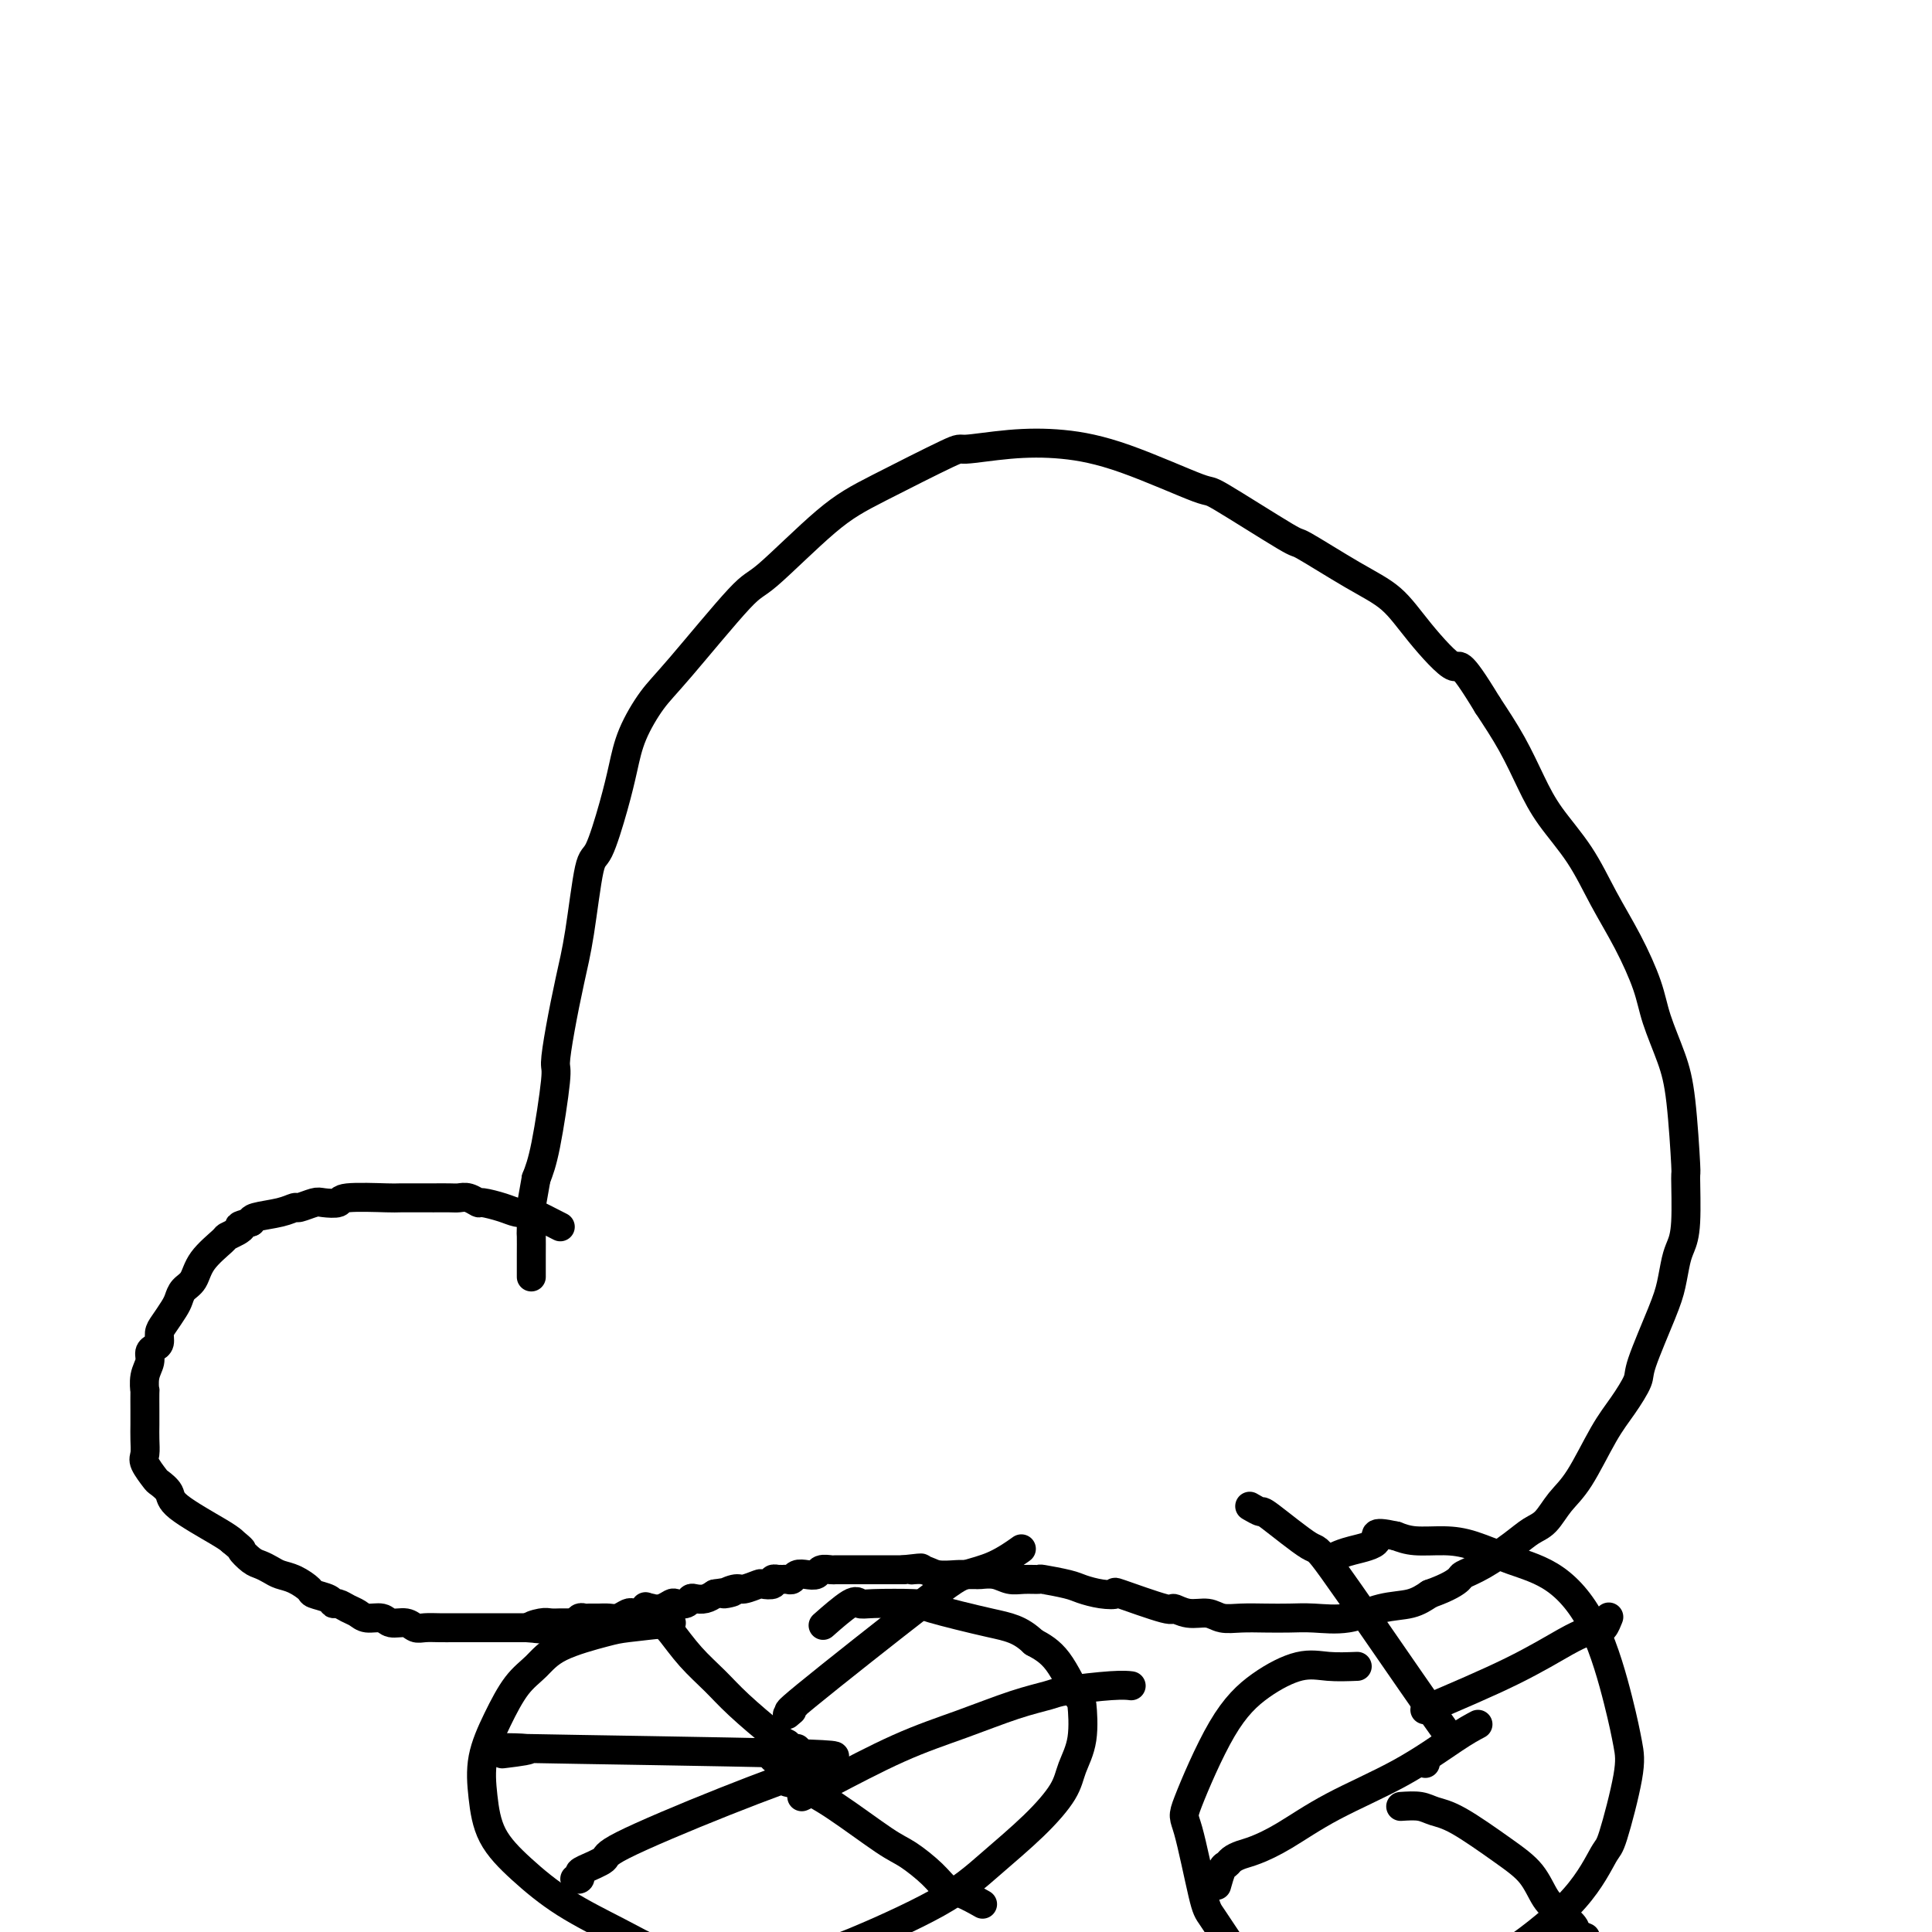 <svg viewBox='0 0 400 400' version='1.1' xmlns='http://www.w3.org/2000/svg' xmlns:xlink='http://www.w3.org/1999/xlink'><g fill='none' stroke='#000000' stroke-width='6' stroke-linecap='round' stroke-linejoin='round'><path d='M116,254c-2.467,-1.262 -4.935,-2.524 -6,-3c-1.065,-0.476 -0.729,-0.165 -1,0c-0.271,0.165 -1.150,0.184 -2,0c-0.850,-0.184 -1.670,-0.571 -3,-1c-1.330,-0.429 -3.170,-0.900 -4,-1c-0.830,-0.100 -0.651,0.169 -1,0c-0.349,-0.169 -1.226,-0.777 -2,-1c-0.774,-0.223 -1.444,-0.060 -2,0c-0.556,0.060 -0.996,0.016 -2,0c-1.004,-0.016 -2.571,-0.005 -3,0c-0.429,0.005 0.280,0.005 -1,0c-1.280,-0.005 -4.549,-0.015 -6,0c-1.451,0.015 -1.083,0.056 -3,0c-1.917,-0.056 -6.118,-0.207 -8,0c-1.882,0.207 -1.445,0.773 -2,1c-0.555,0.227 -2.103,0.116 -3,0c-0.897,-0.116 -1.144,-0.238 -2,0c-0.856,0.238 -2.320,0.837 -3,1c-0.680,0.163 -0.574,-0.111 -1,0c-0.426,0.111 -1.384,0.607 -3,1c-1.616,0.393 -3.890,0.684 -5,1c-1.110,0.316 -1.055,0.658 -1,1'/><path d='M52,253c-3.519,0.955 -2.315,0.842 -2,1c0.315,0.158 -0.257,0.588 -1,1c-0.743,0.412 -1.656,0.806 -2,1c-0.344,0.194 -0.120,0.188 -1,1c-0.880,0.812 -2.865,2.443 -4,4c-1.135,1.557 -1.421,3.040 -2,4c-0.579,0.960 -1.451,1.398 -2,2c-0.549,0.602 -0.773,1.369 -1,2c-0.227,0.631 -0.456,1.125 -1,2c-0.544,0.875 -1.404,2.132 -2,3c-0.596,0.868 -0.929,1.348 -1,2c-0.071,0.652 0.121,1.475 0,2c-0.121,0.525 -0.554,0.752 -1,1c-0.446,0.248 -0.904,0.518 -1,1c-0.096,0.482 0.170,1.175 0,2c-0.170,0.825 -0.778,1.781 -1,3c-0.222,1.219 -0.060,2.699 0,3c0.060,0.301 0.017,-0.579 0,0c-0.017,0.579 -0.006,2.615 0,4c0.006,1.385 0.009,2.119 0,3c-0.009,0.881 -0.029,1.909 0,3c0.029,1.091 0.106,2.246 0,3c-0.106,0.754 -0.396,1.109 0,2c0.396,0.891 1.478,2.319 2,3c0.522,0.681 0.482,0.616 1,1c0.518,0.384 1.592,1.216 2,2c0.408,0.784 0.148,1.519 2,3c1.852,1.481 5.815,3.709 8,5c2.185,1.291 2.593,1.646 3,2'/><path d='M48,319c2.832,2.356 1.913,1.745 2,2c0.087,0.255 1.180,1.377 2,2c0.820,0.623 1.365,0.748 2,1c0.635,0.252 1.358,0.631 2,1c0.642,0.369 1.202,0.729 2,1c0.798,0.271 1.835,0.455 3,1c1.165,0.545 2.458,1.452 3,2c0.542,0.548 0.333,0.738 1,1c0.667,0.262 2.209,0.595 3,1c0.791,0.405 0.830,0.883 1,1c0.170,0.117 0.472,-0.127 1,0c0.528,0.127 1.281,0.627 2,1c0.719,0.373 1.404,0.621 2,1c0.596,0.379 1.104,0.890 2,1c0.896,0.110 2.178,-0.181 3,0c0.822,0.181 1.182,0.833 2,1c0.818,0.167 2.095,-0.151 3,0c0.905,0.151 1.439,0.773 2,1c0.561,0.227 1.148,0.061 2,0c0.852,-0.061 1.968,-0.016 3,0c1.032,0.016 1.978,0.004 3,0c1.022,-0.004 2.120,-0.001 3,0c0.880,0.001 1.543,0.000 2,0c0.457,-0.000 0.707,-0.000 1,0c0.293,0.000 0.628,0.000 1,0c0.372,-0.000 0.782,-0.000 1,0c0.218,0.000 0.243,0.000 1,0c0.757,-0.000 2.244,-0.000 3,0c0.756,0.000 0.780,0.000 1,0c0.220,-0.000 0.634,-0.000 1,0c0.366,0.000 0.683,0.000 1,0'/><path d='M109,337c5.235,0.370 1.822,0.295 1,0c-0.822,-0.295 0.947,-0.811 2,-1c1.053,-0.189 1.392,-0.051 2,0c0.608,0.051 1.486,0.015 2,0c0.514,-0.015 0.662,-0.008 1,0c0.338,0.008 0.864,0.016 1,0c0.136,-0.016 -0.119,-0.057 0,0c0.119,0.057 0.610,0.211 1,0c0.390,-0.211 0.678,-0.789 1,-1c0.322,-0.211 0.677,-0.057 1,0c0.323,0.057 0.614,0.015 1,0c0.386,-0.015 0.866,-0.003 1,0c0.134,0.003 -0.076,-0.003 0,0c0.076,0.003 0.440,0.015 1,0c0.560,-0.015 1.315,-0.055 2,0c0.685,0.055 1.301,0.207 2,0c0.699,-0.207 1.482,-0.774 2,-1c0.518,-0.226 0.771,-0.112 1,0c0.229,0.112 0.432,0.223 1,0c0.568,-0.223 1.499,-0.778 2,-1c0.501,-0.222 0.572,-0.111 1,0c0.428,0.111 1.214,0.222 2,0c0.786,-0.222 1.572,-0.778 2,-1c0.428,-0.222 0.499,-0.111 1,0c0.501,0.111 1.433,0.223 2,0c0.567,-0.223 0.771,-0.781 1,-1c0.229,-0.219 0.485,-0.097 1,0c0.515,0.097 1.290,0.171 2,0c0.710,-0.171 1.355,-0.585 2,-1'/><path d='M148,330c6.385,-1.018 2.847,-0.063 2,0c-0.847,0.063 0.996,-0.767 2,-1c1.004,-0.233 1.168,0.130 2,0c0.832,-0.130 2.332,-0.753 3,-1c0.668,-0.247 0.504,-0.119 1,0c0.496,0.119 1.654,0.228 2,0c0.346,-0.228 -0.118,-0.793 0,-1c0.118,-0.207 0.819,-0.056 1,0c0.181,0.056 -0.159,0.016 0,0c0.159,-0.016 0.815,-0.008 1,0c0.185,0.008 -0.103,0.016 0,0c0.103,-0.016 0.595,-0.056 1,0c0.405,0.056 0.723,0.207 1,0c0.277,-0.207 0.512,-0.774 1,-1c0.488,-0.226 1.229,-0.113 2,0c0.771,0.113 1.571,0.226 2,0c0.429,-0.226 0.486,-0.793 1,-1c0.514,-0.207 1.485,-0.056 2,0c0.515,0.056 0.576,0.015 1,0c0.424,-0.015 1.213,-0.004 2,0c0.787,0.004 1.572,0.001 2,0c0.428,-0.001 0.500,-0.000 1,0c0.500,0.000 1.429,0.000 2,0c0.571,-0.000 0.786,-0.000 1,0c0.214,0.000 0.429,0.000 1,0c0.571,-0.000 1.500,-0.000 2,0c0.500,0.000 0.571,0.000 1,0c0.429,-0.000 1.214,-0.000 2,0'/><path d='M187,325c6.398,-0.757 2.893,-0.150 2,0c-0.893,0.150 0.826,-0.156 2,0c1.174,0.156 1.805,0.774 3,1c1.195,0.226 2.956,0.060 4,0c1.044,-0.060 1.371,-0.012 2,0c0.629,0.012 1.560,-0.011 2,0c0.440,0.011 0.388,0.056 1,0c0.612,-0.056 1.886,-0.212 3,0c1.114,0.212 2.066,0.792 3,1c0.934,0.208 1.848,0.045 3,0c1.152,-0.045 2.541,0.030 3,0c0.459,-0.030 -0.012,-0.165 1,0c1.012,0.165 3.506,0.630 5,1c1.494,0.370 1.988,0.647 3,1c1.012,0.353 2.542,0.783 4,1c1.458,0.217 2.843,0.220 3,0c0.157,-0.220 -0.916,-0.662 1,0c1.916,0.662 6.819,2.430 9,3c2.181,0.570 1.639,-0.057 2,0c0.361,0.057 1.624,0.800 3,1c1.376,0.200 2.863,-0.142 4,0c1.137,0.142 1.922,0.770 3,1c1.078,0.230 2.449,0.064 4,0c1.551,-0.064 3.280,-0.024 5,0c1.720,0.024 3.429,0.032 5,0c1.571,-0.032 3.004,-0.105 5,0c1.996,0.105 4.556,0.389 7,0c2.444,-0.389 4.773,-1.451 7,-2c2.227,-0.549 4.350,-0.585 6,-1c1.650,-0.415 2.825,-1.207 4,-2'/><path d='M296,330c3.971,-1.411 5.399,-2.437 6,-3c0.601,-0.563 0.377,-0.663 1,-1c0.623,-0.337 2.095,-0.911 4,-2c1.905,-1.089 4.245,-2.691 6,-4c1.755,-1.309 2.927,-2.323 4,-3c1.073,-0.677 2.047,-1.015 3,-2c0.953,-0.985 1.885,-2.617 3,-4c1.115,-1.383 2.415,-2.517 4,-5c1.585,-2.483 3.457,-6.316 5,-9c1.543,-2.684 2.756,-4.218 4,-6c1.244,-1.782 2.518,-3.811 3,-5c0.482,-1.189 0.170,-1.539 1,-4c0.830,-2.461 2.801,-7.033 4,-10c1.199,-2.967 1.628,-4.328 2,-6c0.372,-1.672 0.689,-3.656 1,-5c0.311,-1.344 0.617,-2.048 1,-3c0.383,-0.952 0.844,-2.152 1,-5c0.156,-2.848 0.007,-7.345 0,-9c-0.007,-1.655 0.127,-0.469 0,-3c-0.127,-2.531 -0.514,-8.778 -1,-13c-0.486,-4.222 -1.070,-6.418 -2,-9c-0.930,-2.582 -2.207,-5.549 -3,-8c-0.793,-2.451 -1.104,-4.387 -2,-7c-0.896,-2.613 -2.378,-5.904 -4,-9c-1.622,-3.096 -3.384,-5.998 -5,-9c-1.616,-3.002 -3.085,-6.103 -5,-9c-1.915,-2.897 -4.276,-5.591 -6,-8c-1.724,-2.409 -2.810,-4.533 -4,-7c-1.190,-2.467 -2.483,-5.276 -4,-8c-1.517,-2.724 -3.259,-5.362 -5,-8'/><path d='M308,146c-6.340,-10.459 -5.690,-7.606 -7,-8c-1.310,-0.394 -4.581,-4.035 -7,-7c-2.419,-2.965 -3.988,-5.255 -6,-7c-2.012,-1.745 -4.468,-2.946 -8,-5c-3.532,-2.054 -8.141,-4.962 -10,-6c-1.859,-1.038 -0.968,-0.205 -4,-2c-3.032,-1.795 -9.986,-6.219 -13,-8c-3.014,-1.781 -2.087,-0.918 -5,-2c-2.913,-1.082 -9.666,-4.110 -15,-6c-5.334,-1.890 -9.250,-2.642 -13,-3c-3.750,-0.358 -7.335,-0.322 -11,0c-3.665,0.322 -7.409,0.931 -9,1c-1.591,0.069 -1.029,-0.403 -4,1c-2.971,1.403 -9.473,4.682 -14,7c-4.527,2.318 -7.077,3.674 -11,7c-3.923,3.326 -9.218,8.621 -12,11c-2.782,2.379 -3.049,1.842 -6,5c-2.951,3.158 -8.585,10.013 -12,14c-3.415,3.987 -4.609,5.108 -6,7c-1.391,1.892 -2.977,4.556 -4,7c-1.023,2.444 -1.481,4.668 -2,7c-0.519,2.332 -1.097,4.773 -2,8c-0.903,3.227 -2.129,7.242 -3,9c-0.871,1.758 -1.386,1.259 -2,4c-0.614,2.741 -1.326,8.720 -2,13c-0.674,4.280 -1.311,6.860 -2,10c-0.689,3.140 -1.430,6.839 -2,10c-0.570,3.161 -0.967,5.786 -1,7c-0.033,1.214 0.299,1.019 0,4c-0.299,2.981 -1.228,9.137 -2,13c-0.772,3.863 -1.386,5.431 -2,7'/><path d='M111,244c-1.928,11.037 -1.249,6.629 -1,6c0.249,-0.629 0.067,2.522 0,4c-0.067,1.478 -0.018,1.283 0,2c0.018,0.717 0.005,2.347 0,4c-0.005,1.653 -0.001,3.329 0,4c0.001,0.671 0.001,0.335 0,0'/><path d='M139,336c-3.477,0.374 -6.954,0.747 -9,1c-2.046,0.253 -2.662,0.385 -5,1c-2.338,0.615 -6.399,1.712 -9,3c-2.601,1.288 -3.741,2.768 -5,4c-1.259,1.232 -2.635,2.218 -4,4c-1.365,1.782 -2.718,4.361 -4,7c-1.282,2.639 -2.495,5.337 -3,8c-0.505,2.663 -0.304,5.289 0,8c0.304,2.711 0.712,5.507 2,8c1.288,2.493 3.457,4.684 6,7c2.543,2.316 5.462,4.758 9,7c3.538,2.242 7.697,4.285 11,6c3.303,1.715 5.750,3.104 8,4c2.250,0.896 4.302,1.300 7,2c2.698,0.700 6.042,1.694 9,2c2.958,0.306 5.529,-0.078 9,-1c3.471,-0.922 7.840,-2.383 10,-3c2.160,-0.617 2.109,-0.391 6,-2c3.891,-1.609 11.724,-5.055 17,-8c5.276,-2.945 7.996,-5.389 11,-8c3.004,-2.611 6.294,-5.387 9,-8c2.706,-2.613 4.829,-5.062 6,-7c1.171,-1.938 1.388,-3.365 2,-5c0.612,-1.635 1.617,-3.477 2,-6c0.383,-2.523 0.144,-5.728 0,-7c-0.144,-1.272 -0.193,-0.612 -1,-2c-0.807,-1.388 -2.374,-4.825 -4,-7c-1.626,-2.175 -3.313,-3.087 -5,-4'/><path d='M214,340c-2.891,-2.751 -5.117,-3.128 -9,-4c-3.883,-0.872 -9.421,-2.238 -12,-3c-2.579,-0.762 -2.198,-0.922 -4,-1c-1.802,-0.078 -5.787,-0.076 -8,0c-2.213,0.076 -2.655,0.227 -3,0c-0.345,-0.227 -0.593,-0.830 -2,0c-1.407,0.830 -3.973,3.094 -5,4c-1.027,0.906 -0.513,0.453 0,0'/><path d='M281,345c-2.049,0.079 -4.098,0.159 -6,0c-1.902,-0.159 -3.657,-0.555 -6,0c-2.343,0.555 -5.273,2.061 -8,4c-2.727,1.939 -5.252,4.312 -8,9c-2.748,4.688 -5.719,11.691 -7,15c-1.281,3.309 -0.870,2.926 0,6c0.870,3.074 2.200,9.607 3,13c0.800,3.393 1.071,3.645 2,5c0.929,1.355 2.517,3.812 4,6c1.483,2.188 2.860,4.107 5,6c2.140,1.893 5.045,3.761 8,5c2.955,1.239 5.962,1.848 9,2c3.038,0.152 6.106,-0.152 10,-1c3.894,-0.848 8.613,-2.238 13,-4c4.387,-1.762 8.440,-3.895 13,-7c4.560,-3.105 9.625,-7.181 13,-11c3.375,-3.819 5.058,-7.381 6,-9c0.942,-1.619 1.144,-1.297 2,-4c0.856,-2.703 2.368,-8.432 3,-12c0.632,-3.568 0.384,-4.975 0,-7c-0.384,-2.025 -0.906,-4.668 -2,-9c-1.094,-4.332 -2.762,-10.352 -5,-15c-2.238,-4.648 -5.046,-7.924 -8,-10c-2.954,-2.076 -6.054,-2.951 -9,-4c-2.946,-1.049 -5.738,-2.271 -8,-3c-2.262,-0.729 -3.994,-0.966 -6,-1c-2.006,-0.034 -4.288,0.133 -6,0c-1.712,-0.133 -2.856,-0.567 -4,-1'/><path d='M289,318c-5.756,-1.271 -3.646,0.051 -4,1c-0.354,0.949 -3.172,1.525 -5,2c-1.828,0.475 -2.665,0.850 -3,1c-0.335,0.150 -0.167,0.075 0,0'/><path d='M165,362c0.000,0.000 0.100,0.100 0.1,0.1'/><path d='M160,364c0.000,0.000 0.100,0.100 0.1,0.1'/><path d='M163,366c0.000,0.000 0.100,0.100 0.1,0.1'/><path d='M163,361c-0.594,-0.287 -1.189,-0.574 -3,-2c-1.811,-1.426 -4.840,-3.991 -7,-6c-2.160,-2.009 -3.451,-3.464 -5,-5c-1.549,-1.536 -3.354,-3.155 -5,-5c-1.646,-1.845 -3.132,-3.917 -4,-5c-0.868,-1.083 -1.118,-1.176 -2,-2c-0.882,-0.824 -2.395,-2.378 -3,-3c-0.605,-0.622 -0.303,-0.311 0,0'/><path d='M163,355c0.748,-0.613 1.496,-1.227 1,-1c-0.496,0.227 -2.237,1.293 3,-3c5.237,-4.293 17.453,-13.946 24,-19c6.547,-5.054 7.425,-5.509 9,-6c1.575,-0.491 3.847,-1.017 6,-2c2.153,-0.983 4.187,-2.424 5,-3c0.813,-0.576 0.407,-0.288 0,0'/><path d='M170,364c3.188,-0.317 6.376,-0.635 -7,-1c-13.376,-0.365 -43.317,-0.778 -54,-1c-10.683,-0.222 -2.107,-0.252 0,0c2.107,0.252 -2.255,0.786 -4,1c-1.745,0.214 -0.872,0.107 0,0'/><path d='M163,369c0.747,0.165 1.495,0.329 3,1c1.505,0.671 3.768,1.847 7,4c3.232,2.153 7.434,5.283 10,7c2.566,1.717 3.497,2.023 5,3c1.503,0.977 3.577,2.627 5,4c1.423,1.373 2.196,2.471 3,3c0.804,0.529 1.640,0.489 3,1c1.360,0.511 3.246,1.575 4,2c0.754,0.425 0.377,0.213 0,0'/><path d='M172,366c0.271,-0.540 0.542,-1.080 -3,0c-3.542,1.080 -10.897,3.781 -19,7c-8.103,3.219 -16.955,6.957 -21,9c-4.045,2.043 -3.284,2.390 -4,3c-0.716,0.610 -2.910,1.484 -4,2c-1.090,0.516 -1.076,0.674 -1,1c0.076,0.326 0.213,0.818 0,1c-0.213,0.182 -0.775,0.052 -1,0c-0.225,-0.052 -0.112,-0.026 0,0'/><path d='M166,372c1.270,-0.598 2.539,-1.197 6,-3c3.461,-1.803 9.113,-4.812 14,-7c4.887,-2.188 9.010,-3.557 13,-5c3.990,-1.443 7.847,-2.961 11,-4c3.153,-1.039 5.602,-1.599 7,-2c1.398,-0.401 1.746,-0.644 4,-1c2.254,-0.356 6.415,-0.827 9,-1c2.585,-0.173 3.596,-0.050 4,0c0.404,0.050 0.202,0.025 0,0'/><path d='M295,365c0.000,0.000 0.100,0.100 0.1,0.1'/><path d='M299,358c-1.236,-1.726 -2.473,-3.453 -7,-10c-4.527,-6.547 -12.345,-17.916 -16,-23c-3.655,-5.084 -3.148,-3.884 -5,-5c-1.852,-1.116 -6.063,-4.546 -8,-6c-1.937,-1.454 -1.598,-0.930 -2,-1c-0.402,-0.070 -1.543,-0.734 -2,-1c-0.457,-0.266 -0.228,-0.133 0,0'/><path d='M295,354c6.469,-2.755 12.938,-5.509 18,-8c5.062,-2.491 8.718,-4.718 11,-6c2.282,-1.282 3.189,-1.619 4,-2c0.811,-0.381 1.524,-0.807 2,-1c0.476,-0.193 0.715,-0.155 1,0c0.285,0.155 0.615,0.426 1,0c0.385,-0.426 0.824,-1.550 1,-2c0.176,-0.450 0.088,-0.225 0,0'/><path d='M306,357c-1.223,0.645 -2.445,1.290 -5,3c-2.555,1.710 -6.442,4.486 -11,7c-4.558,2.514 -9.788,4.768 -14,7c-4.212,2.232 -7.405,4.444 -10,6c-2.595,1.556 -4.593,2.456 -6,3c-1.407,0.544 -2.223,0.731 -3,1c-0.777,0.269 -1.515,0.619 -2,1c-0.485,0.381 -0.718,0.793 -1,1c-0.282,0.207 -0.614,0.210 -1,1c-0.386,0.790 -0.824,2.369 -1,3c-0.176,0.631 -0.088,0.316 0,0'/><path d='M290,374c1.441,-0.093 2.882,-0.186 4,0c1.118,0.186 1.913,0.651 3,1c1.087,0.349 2.468,0.582 5,2c2.532,1.418 6.217,4.023 9,6c2.783,1.977 4.663,3.328 6,5c1.337,1.672 2.131,3.667 3,5c0.869,1.333 1.813,2.004 3,3c1.187,0.996 2.617,2.319 3,3c0.383,0.681 -0.282,0.722 0,1c0.282,0.278 1.509,0.794 2,1c0.491,0.206 0.245,0.103 0,0'/></g>
</svg>